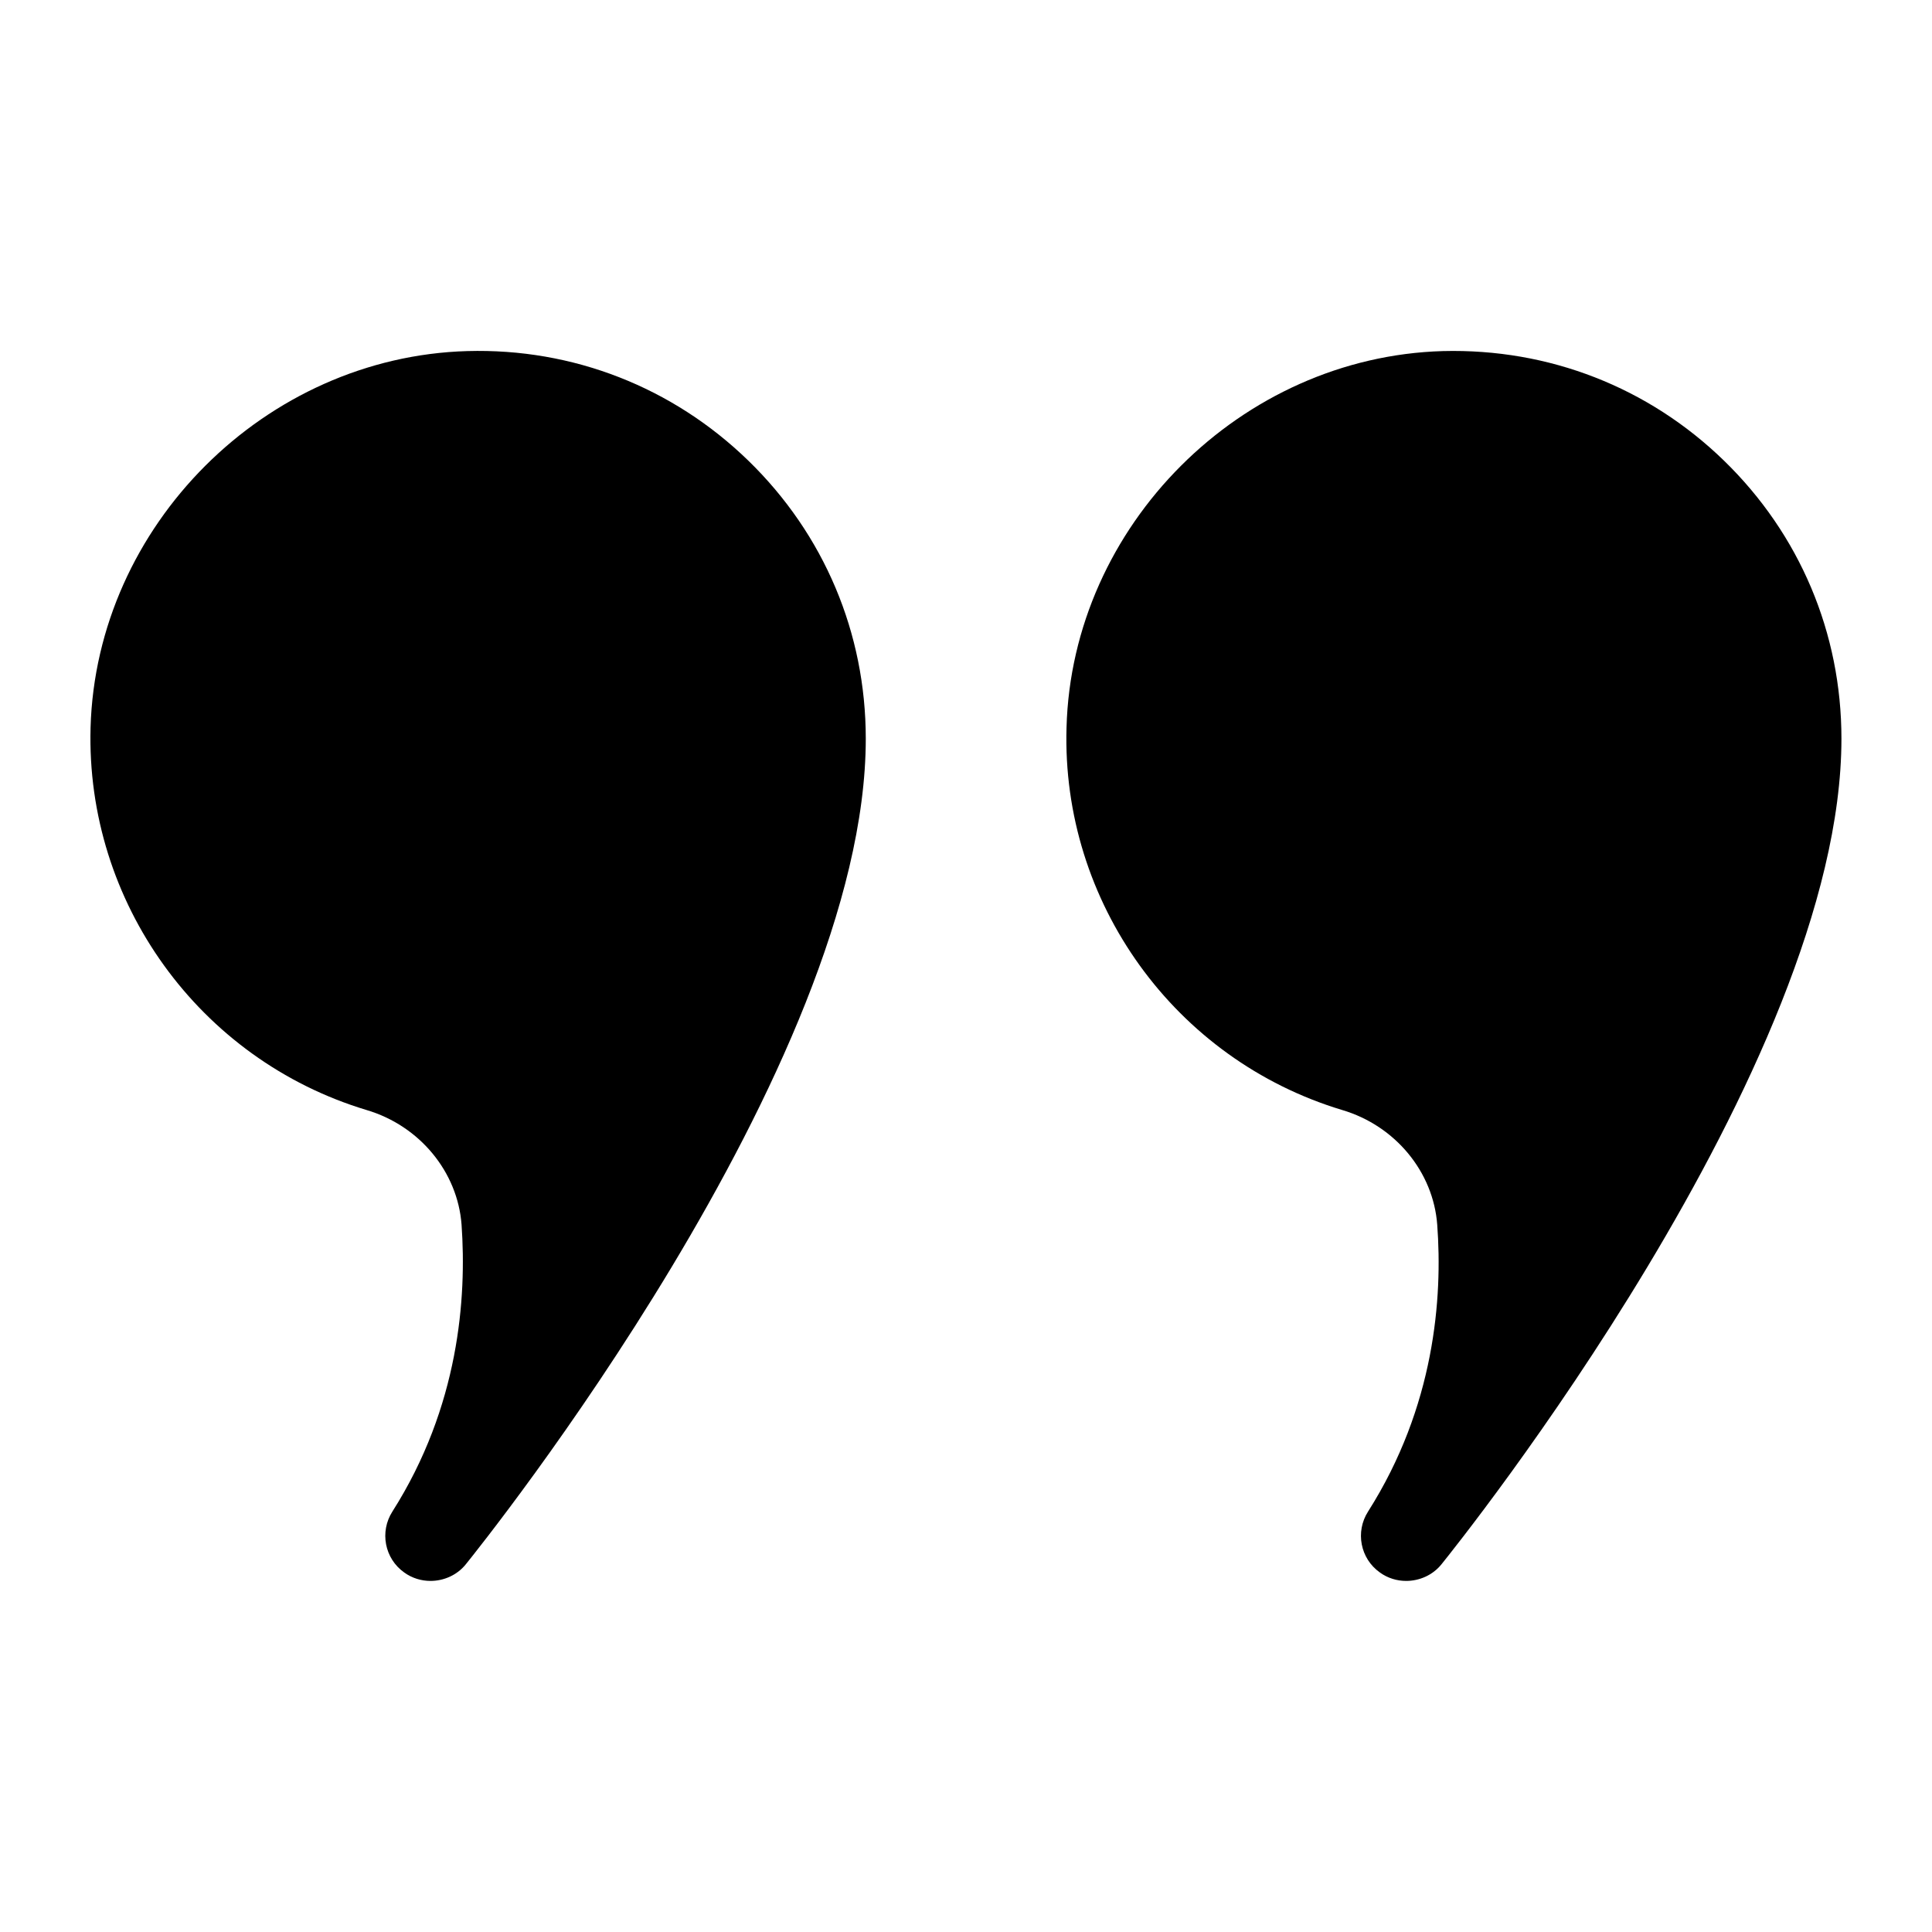 <svg xmlns="http://www.w3.org/2000/svg" id="solid" viewBox="0 0 64 64"><path d="M12.14,36.77c1.76,.52,3.02,2.05,3.15,3.8,.17,2.42-.08,6.02-2.29,9.5-.43,.67-.26,1.56,.39,2.02,.26,.19,.57,.28,.87,.28,.44,0,.88-.19,1.17-.55,.54-.67,13.25-16.51,13.25-27.35,0-3.5-1.38-6.77-3.89-9.21-2.5-2.43-5.81-3.73-9.31-3.63-6.69,.19-12.29,5.78-12.48,12.47-.16,5.79,3.6,11,9.14,12.67Z"></path><path d="M44.46,36.77c1.76,.52,3.02,2.05,3.15,3.8,.18,2.42-.08,6.02-2.29,9.5-.43,.67-.26,1.56,.39,2.02,.26,.19,.57,.28,.87,.28,.44,0,.88-.19,1.17-.55,.54-.67,13.25-16.51,13.25-27.35,0-3.5-1.38-6.77-3.89-9.21-2.5-2.43-5.8-3.72-9.31-3.63-6.69,.19-12.29,5.78-12.47,12.47-.17,5.79,3.59,11,9.13,12.67Z"></path></svg>